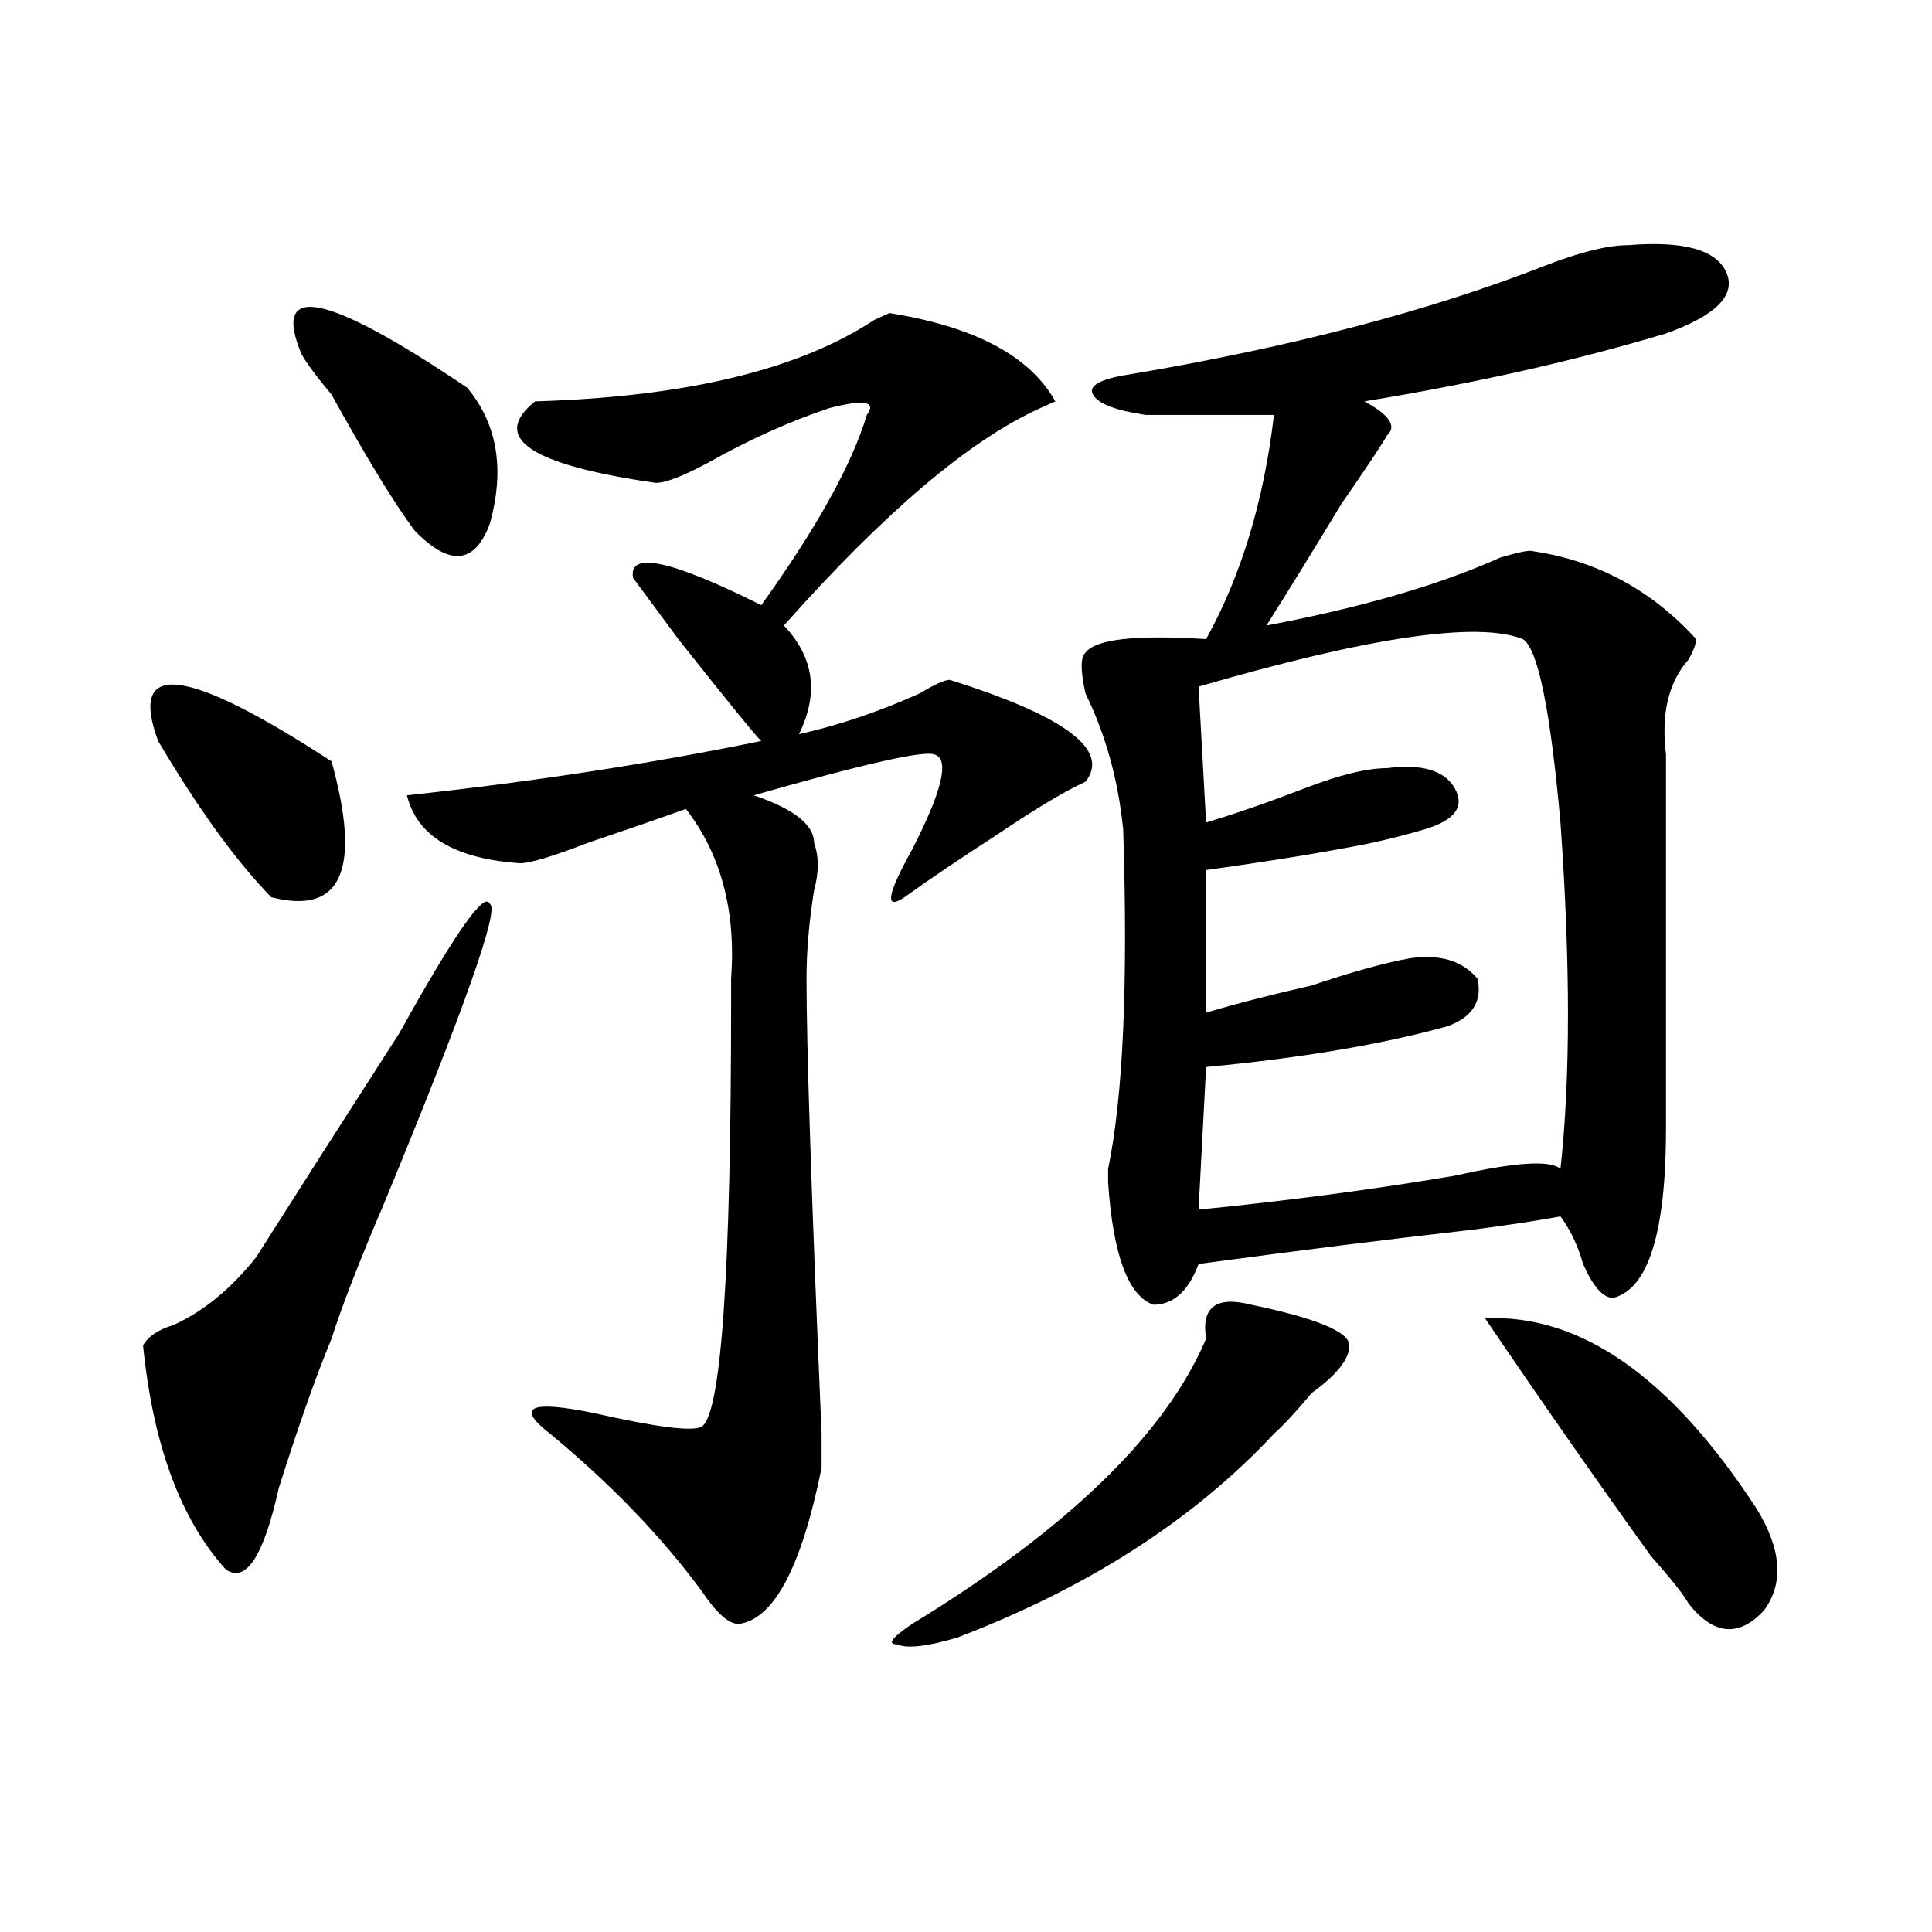 <?xml version="1.0" encoding="utf-8"?>
<!-- Generator: Adobe Illustrator 16.0.0, SVG Export Plug-In . SVG Version: 6.00 Build 0)  -->
<!DOCTYPE svg PUBLIC "-//W3C//DTD SVG 1.1//EN" "http://www.w3.org/Graphics/SVG/1.1/DTD/svg11.dtd">
<svg version="1.1" id="图层_1" xmlns="http://www.w3.org/2000/svg" xmlns:xlink="http://www.w3.org/1999/xlink" x="0px" y="0px"
	 width="1000px" height="1000px" viewBox="0 0 1000 1000" enable-background="new 0 0 1000 1000" xml:space="preserve">
<path d="M253.555,467.906c5.183,2.362-13.048,53.942-54.633,154.688c-13.048,30.487-22.134,53.942-27.316,70.313
	c-7.805,18.786-16.95,44.55-27.316,77.344c-7.805,35.156-16.95,49.219-27.316,42.188c-23.414-25.763-37.743-64.435-42.926-116.016
	c2.562-4.669,7.805-8.185,15.609-10.547c15.609-7.031,29.878-18.731,42.926-35.156c20.792-32.794,45.487-71.466,74.145-116.016
	C235.323,483.177,250.933,460.875,253.555,467.906z M81.852,383.531c-15.609-42.188,14.269-38.672,89.754,10.547
	c15.609,56.25,5.183,79.706-31.219,70.313C122.155,445.659,102.644,418.688,81.852,383.531z M155.996,183.141
	c-15.609-37.464,12.987-31.641,85.852,17.578c15.609,18.786,19.512,42.188,11.707,70.313c-7.805,21.094-20.853,22.302-39.023,3.516
	c-10.427-14.063-24.755-37.464-42.926-70.313C163.801,194.896,158.558,187.864,155.996,183.141z M546.23,207.75l-7.805,3.516
	c-36.462,16.425-80.669,53.942-132.68,112.5c15.609,16.425,18.171,35.156,7.805,56.25c20.792-4.669,41.585-11.7,62.438-21.094
	c7.805-4.669,12.987-7.031,15.609-7.031c59.815,18.786,83.229,36.364,70.242,52.734c-10.427,4.724-26.036,14.063-46.828,28.125
	c-18.231,11.755-33.841,22.302-46.828,31.641c-10.427,7.031-9.146-1.153,3.902-24.609c15.609-30.433,19.512-46.856,11.707-49.219
	c-5.243-2.308-36.462,4.724-93.656,21.094c20.792,7.031,31.219,15.271,31.219,24.609c2.562,7.031,2.562,15.271,0,24.609
	c-2.622,16.425-3.902,31.641-3.902,45.703c0,35.156,2.562,113.708,7.805,235.547v17.578c-10.427,51.581-24.755,78.497-42.926,80.859
	c-5.243,0-11.707-5.878-19.512-17.578c-20.853-28.125-46.828-55.042-78.047-80.859c-18.231-14.063-10.427-17.578,23.414-10.547
	c31.219,7.031,49.39,9.394,54.633,7.031c10.366-4.669,15.609-78.497,15.609-221.484c0-2.308,0-5.823,0-10.547
	c2.562-35.156-5.243-64.435-23.414-87.891c-13.048,4.724-29.938,10.547-50.73,17.578c-18.231,7.031-29.938,10.547-35.121,10.547
	c-33.841-2.308-53.353-14.063-58.535-35.156c64.999-7.031,126.155-16.37,183.41-28.125c-2.622-2.308-16.95-19.886-42.926-52.734
	c-10.427-14.063-18.231-24.609-23.414-31.641c-2.622-14.063,19.512-9.339,66.34,14.063c28.597-39.825,46.828-72.62,54.633-98.438
	c5.183-7.031-1.341-8.185-19.512-3.516c-20.853,7.031-41.646,16.425-62.438,28.125c-13.048,7.031-22.134,10.547-27.316,10.547
	c-65.06-9.339-85.852-23.401-62.438-42.188c78.047-2.308,136.582-16.37,175.605-42.188l7.805-3.516
	C504.585,169.078,533.183,184.349,546.23,207.75z M647.691,675.328c33.78,7.031,50.73,14.063,50.73,21.094
	s-6.524,15.271-19.512,24.609c-7.805,9.394-14.329,16.425-19.512,21.094c-41.646,44.55-96.278,79.65-163.898,105.469
	c-15.609,4.669-26.036,5.822-31.219,3.516c-5.243,0-2.622-3.516,7.805-10.547c80.608-49.219,131.339-98.438,152.191-147.656
	C621.655,676.536,629.46,670.659,647.691,675.328z M842.809,126.891c28.597-2.308,45.487,2.362,50.73,14.063
	c5.183,11.755-5.243,22.302-31.219,31.641c-46.828,14.063-98.899,25.817-156.094,35.156c12.987,7.031,16.89,12.909,11.707,17.578
	c-2.622,4.724-10.427,16.425-23.414,35.156c-15.609,25.817-28.657,46.911-39.023,63.281c49.39-9.339,89.754-21.094,120.973-35.156
	c7.805-2.308,12.987-3.516,15.609-3.516c33.78,4.724,62.438,19.94,85.852,45.703c0,2.362-1.341,5.878-3.902,10.547
	c-10.427,11.755-14.329,28.125-11.707,49.219c0,63.281,0,127.771,0,193.359c0,53.942-9.146,83.222-27.316,87.891
	c-5.243,0-10.427-5.823-15.609-17.578c-2.622-9.339-6.524-17.578-11.707-24.609c-13.048,2.362-28.657,4.724-46.828,7.031
	c-41.646,4.724-88.474,10.547-140.484,17.578c-5.243,14.063-13.048,21.094-23.414,21.094c-13.048-4.669-20.853-25.763-23.414-63.281
	c0-2.308,0-4.669,0-7.031c7.805-37.464,10.366-96.075,7.805-175.781c-2.622-25.763-9.146-49.219-19.512-70.313
	c-2.622-11.7-2.622-18.731,0-21.094c5.183-7.031,25.976-9.339,62.438-7.031c18.171-32.794,29.878-71.466,35.121-116.016
	c-26.036,0-48.169,0-66.34,0c-15.609-2.308-24.755-5.823-27.316-10.547c-2.622-4.669,3.902-8.185,19.512-10.547
	c83.229-14.063,154.753-32.794,214.629-56.25C818.054,130.406,832.382,126.891,842.809,126.891z M620.375,355.406l3.902,70.313
	c15.609-4.669,32.499-10.547,50.73-17.578c18.171-7.031,32.499-10.547,42.926-10.547c18.171-2.308,29.878,1.208,35.121,10.547
	c5.183,9.394,0,16.425-15.609,21.094c-7.805,2.362-16.95,4.724-27.316,7.031c-23.414,4.724-52.071,9.394-85.852,14.063v73.828
	c15.609-4.669,33.78-9.339,54.633-14.063c20.792-7.031,37.683-11.7,50.73-14.063c15.609-2.308,27.316,1.208,35.121,10.547
	c2.562,11.755-2.622,19.94-15.609,24.609c-33.841,9.394-75.485,16.425-124.875,21.094l-3.902,73.828
	c46.828-4.669,91.034-10.547,132.68-17.578c31.219-7.031,49.39-8.185,54.633-3.516c5.183-46.856,5.183-106.622,0-179.297
	c-5.243-58.558-11.707-90.198-19.512-94.922C764.762,321.458,708.788,329.644,620.375,355.406z M768.664,682.359
	c49.39-2.308,96.218,30.487,140.484,98.438c12.987,21.094,14.269,38.672,3.902,52.734c-13.048,14.063-26.036,12.854-39.023-3.516
	c-2.622-4.725-9.146-12.909-19.512-24.609C825.858,765.581,797.261,724.547,768.664,682.359z"/>
</svg>
